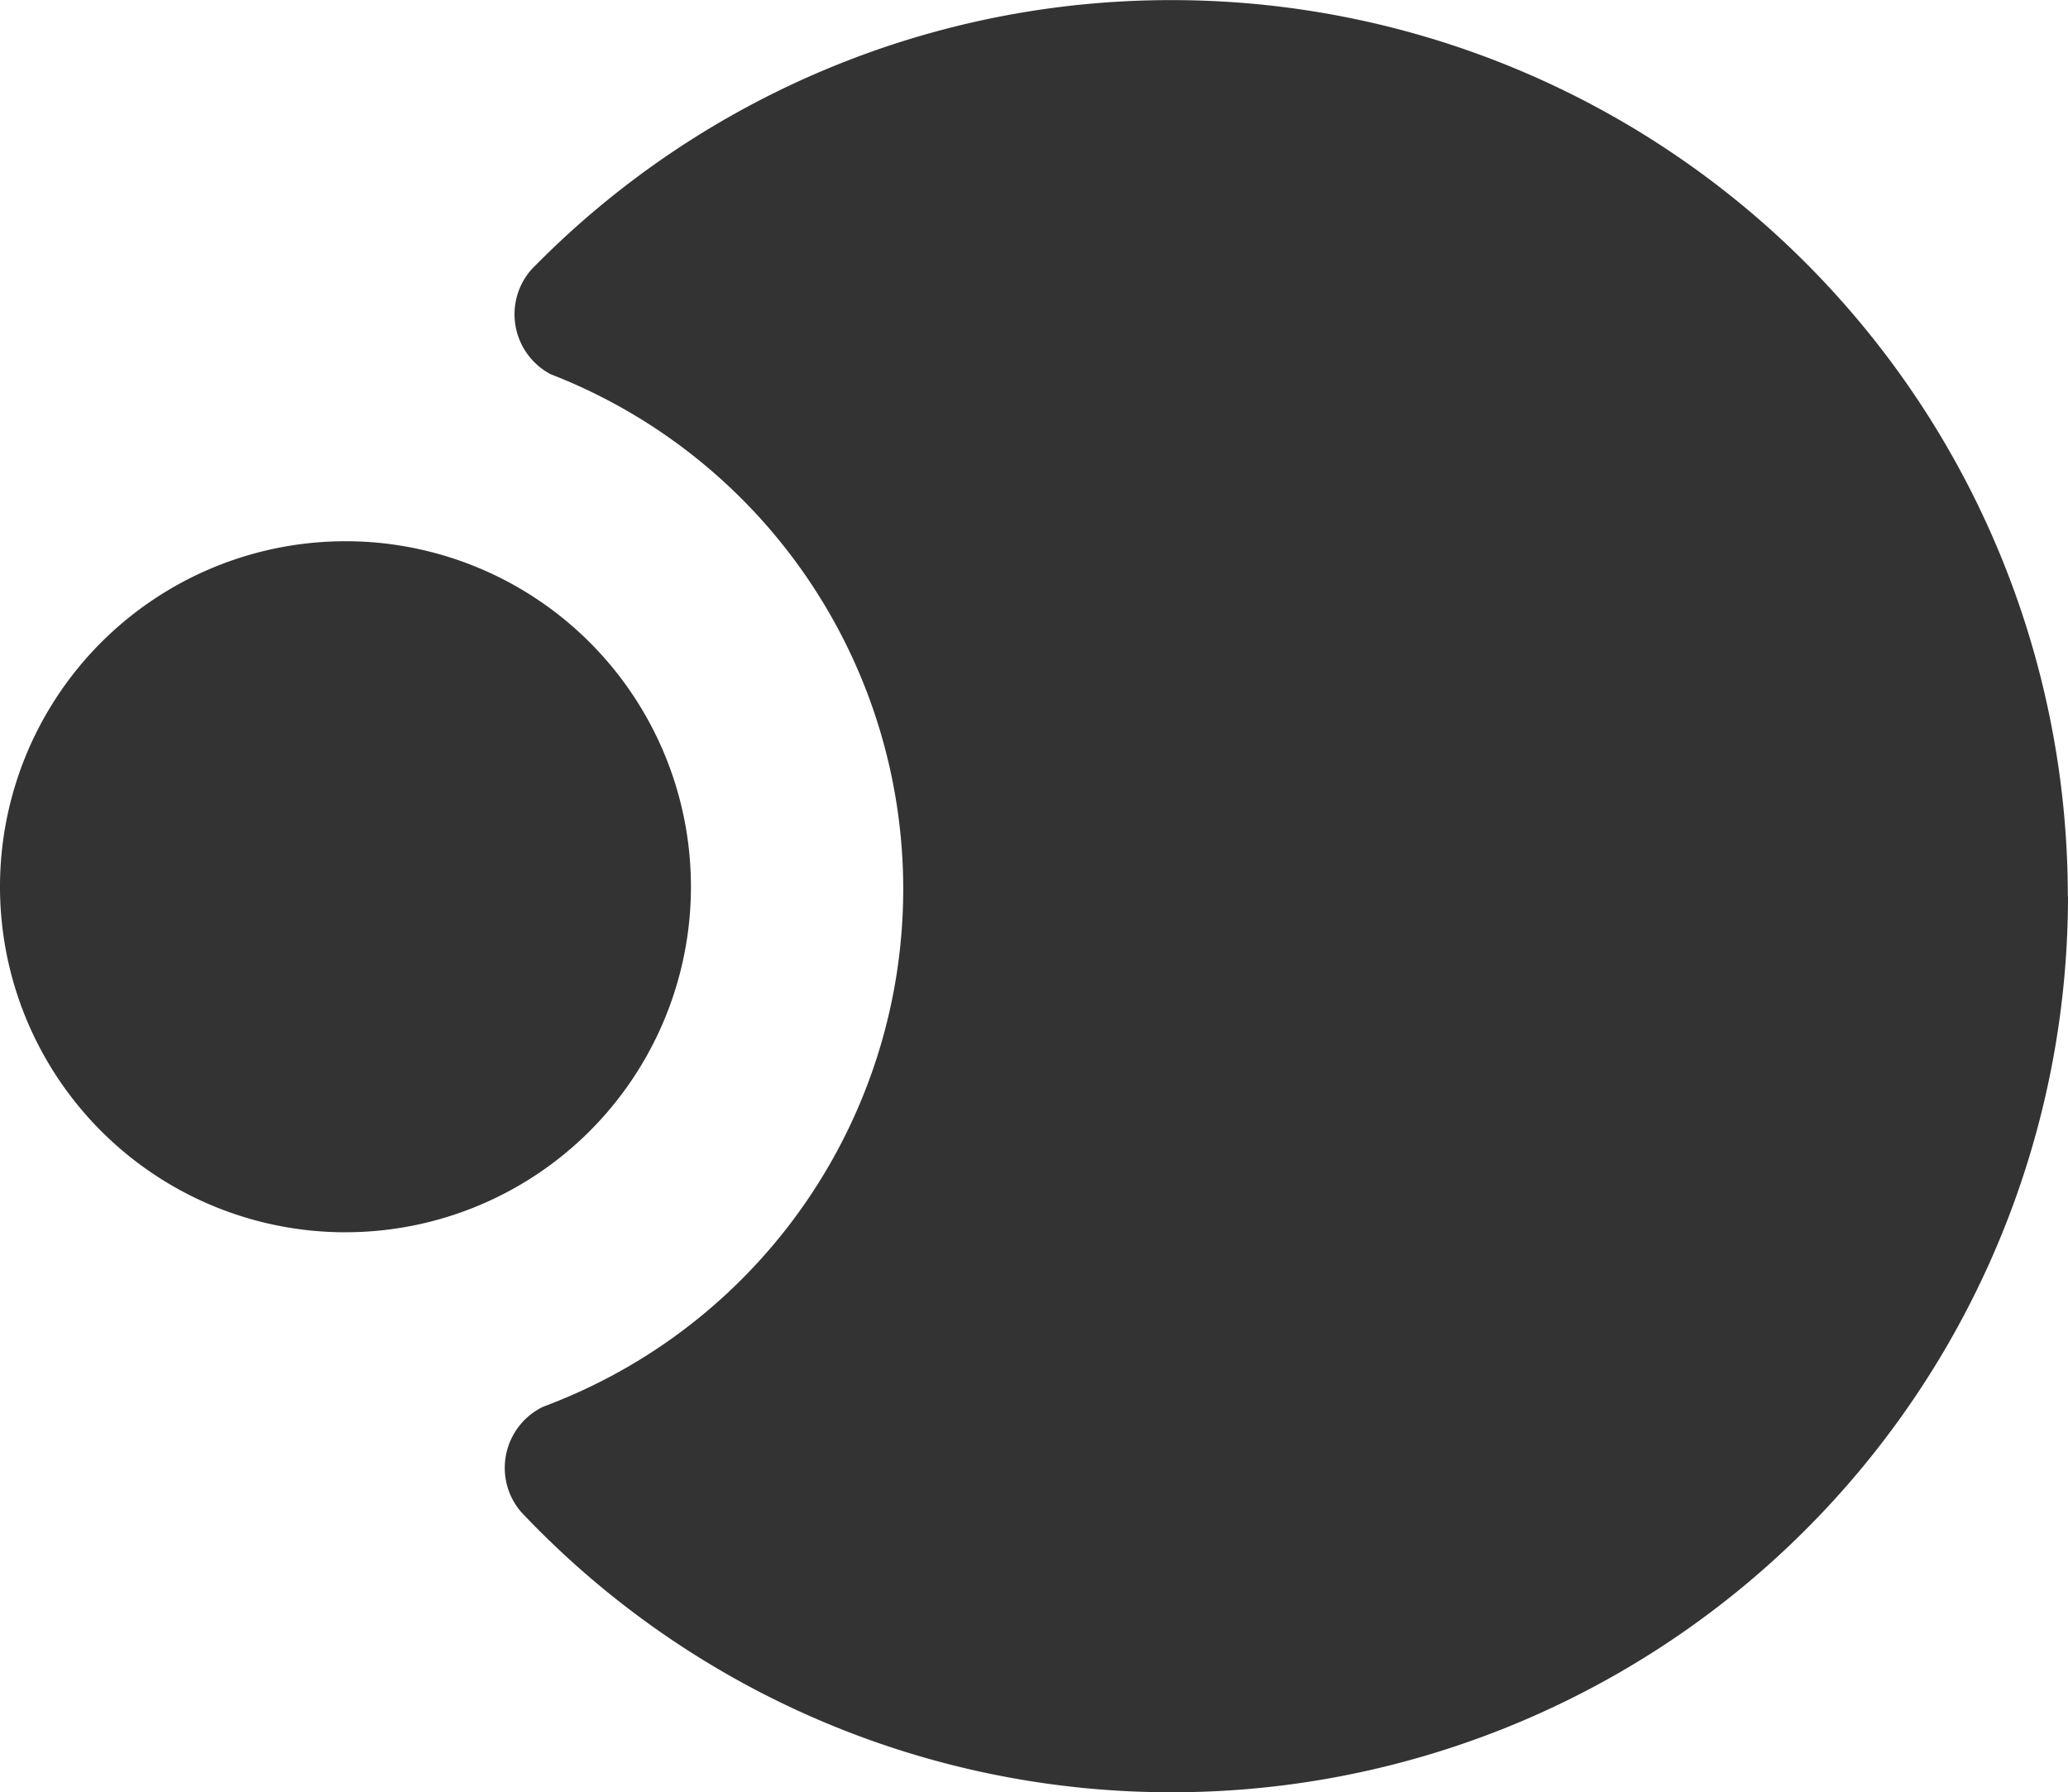 <svg xmlns="http://www.w3.org/2000/svg" width="93" height="80.587" viewBox="0 0 93 80.587">
  <g id="logo" transform="translate(-31.471)">
    <path id="Caminho_2" data-name="Caminho 2" d="M-328.844-188.477a40.294,40.294,0,0,1-40.294,40.294,40.177,40.177,0,0,1-29.067-12.389c-.07-.071-.138-.144-.206-.217a3.027,3.027,0,0,1-.733-1.982,3.049,3.049,0,0,1,1.706-2.737q.259-.1.513-.2a24.826,24.826,0,0,0,15.7-23.09A24.828,24.828,0,0,0-396.5-211.71c-.193-.08-.387-.159-.583-.235a3.046,3.046,0,0,1-1.622-2.694,3.034,3.034,0,0,1,.775-2.029c.074-.076.149-.152.223-.226l0,0a40.168,40.168,0,0,1,28.561-11.871,40.293,40.293,0,0,1,40.294,40.293" transform="translate(453.315 228.77)" fill="#333"/>
    <path id="Caminho_3" data-name="Caminho 3" d="M-145.346-72.673a15.537,15.537,0,0,1-15.536,15.536c-.064,0-.129,0-.193,0a15.535,15.535,0,0,1-15.343-15.535,15.535,15.535,0,0,1,15.536-15.536c.054,0,.106,0,.159,0a15.535,15.535,0,0,1,15.377,15.535" transform="translate(207.889 112.544)" fill="#333"/>
  </g>
</svg>
